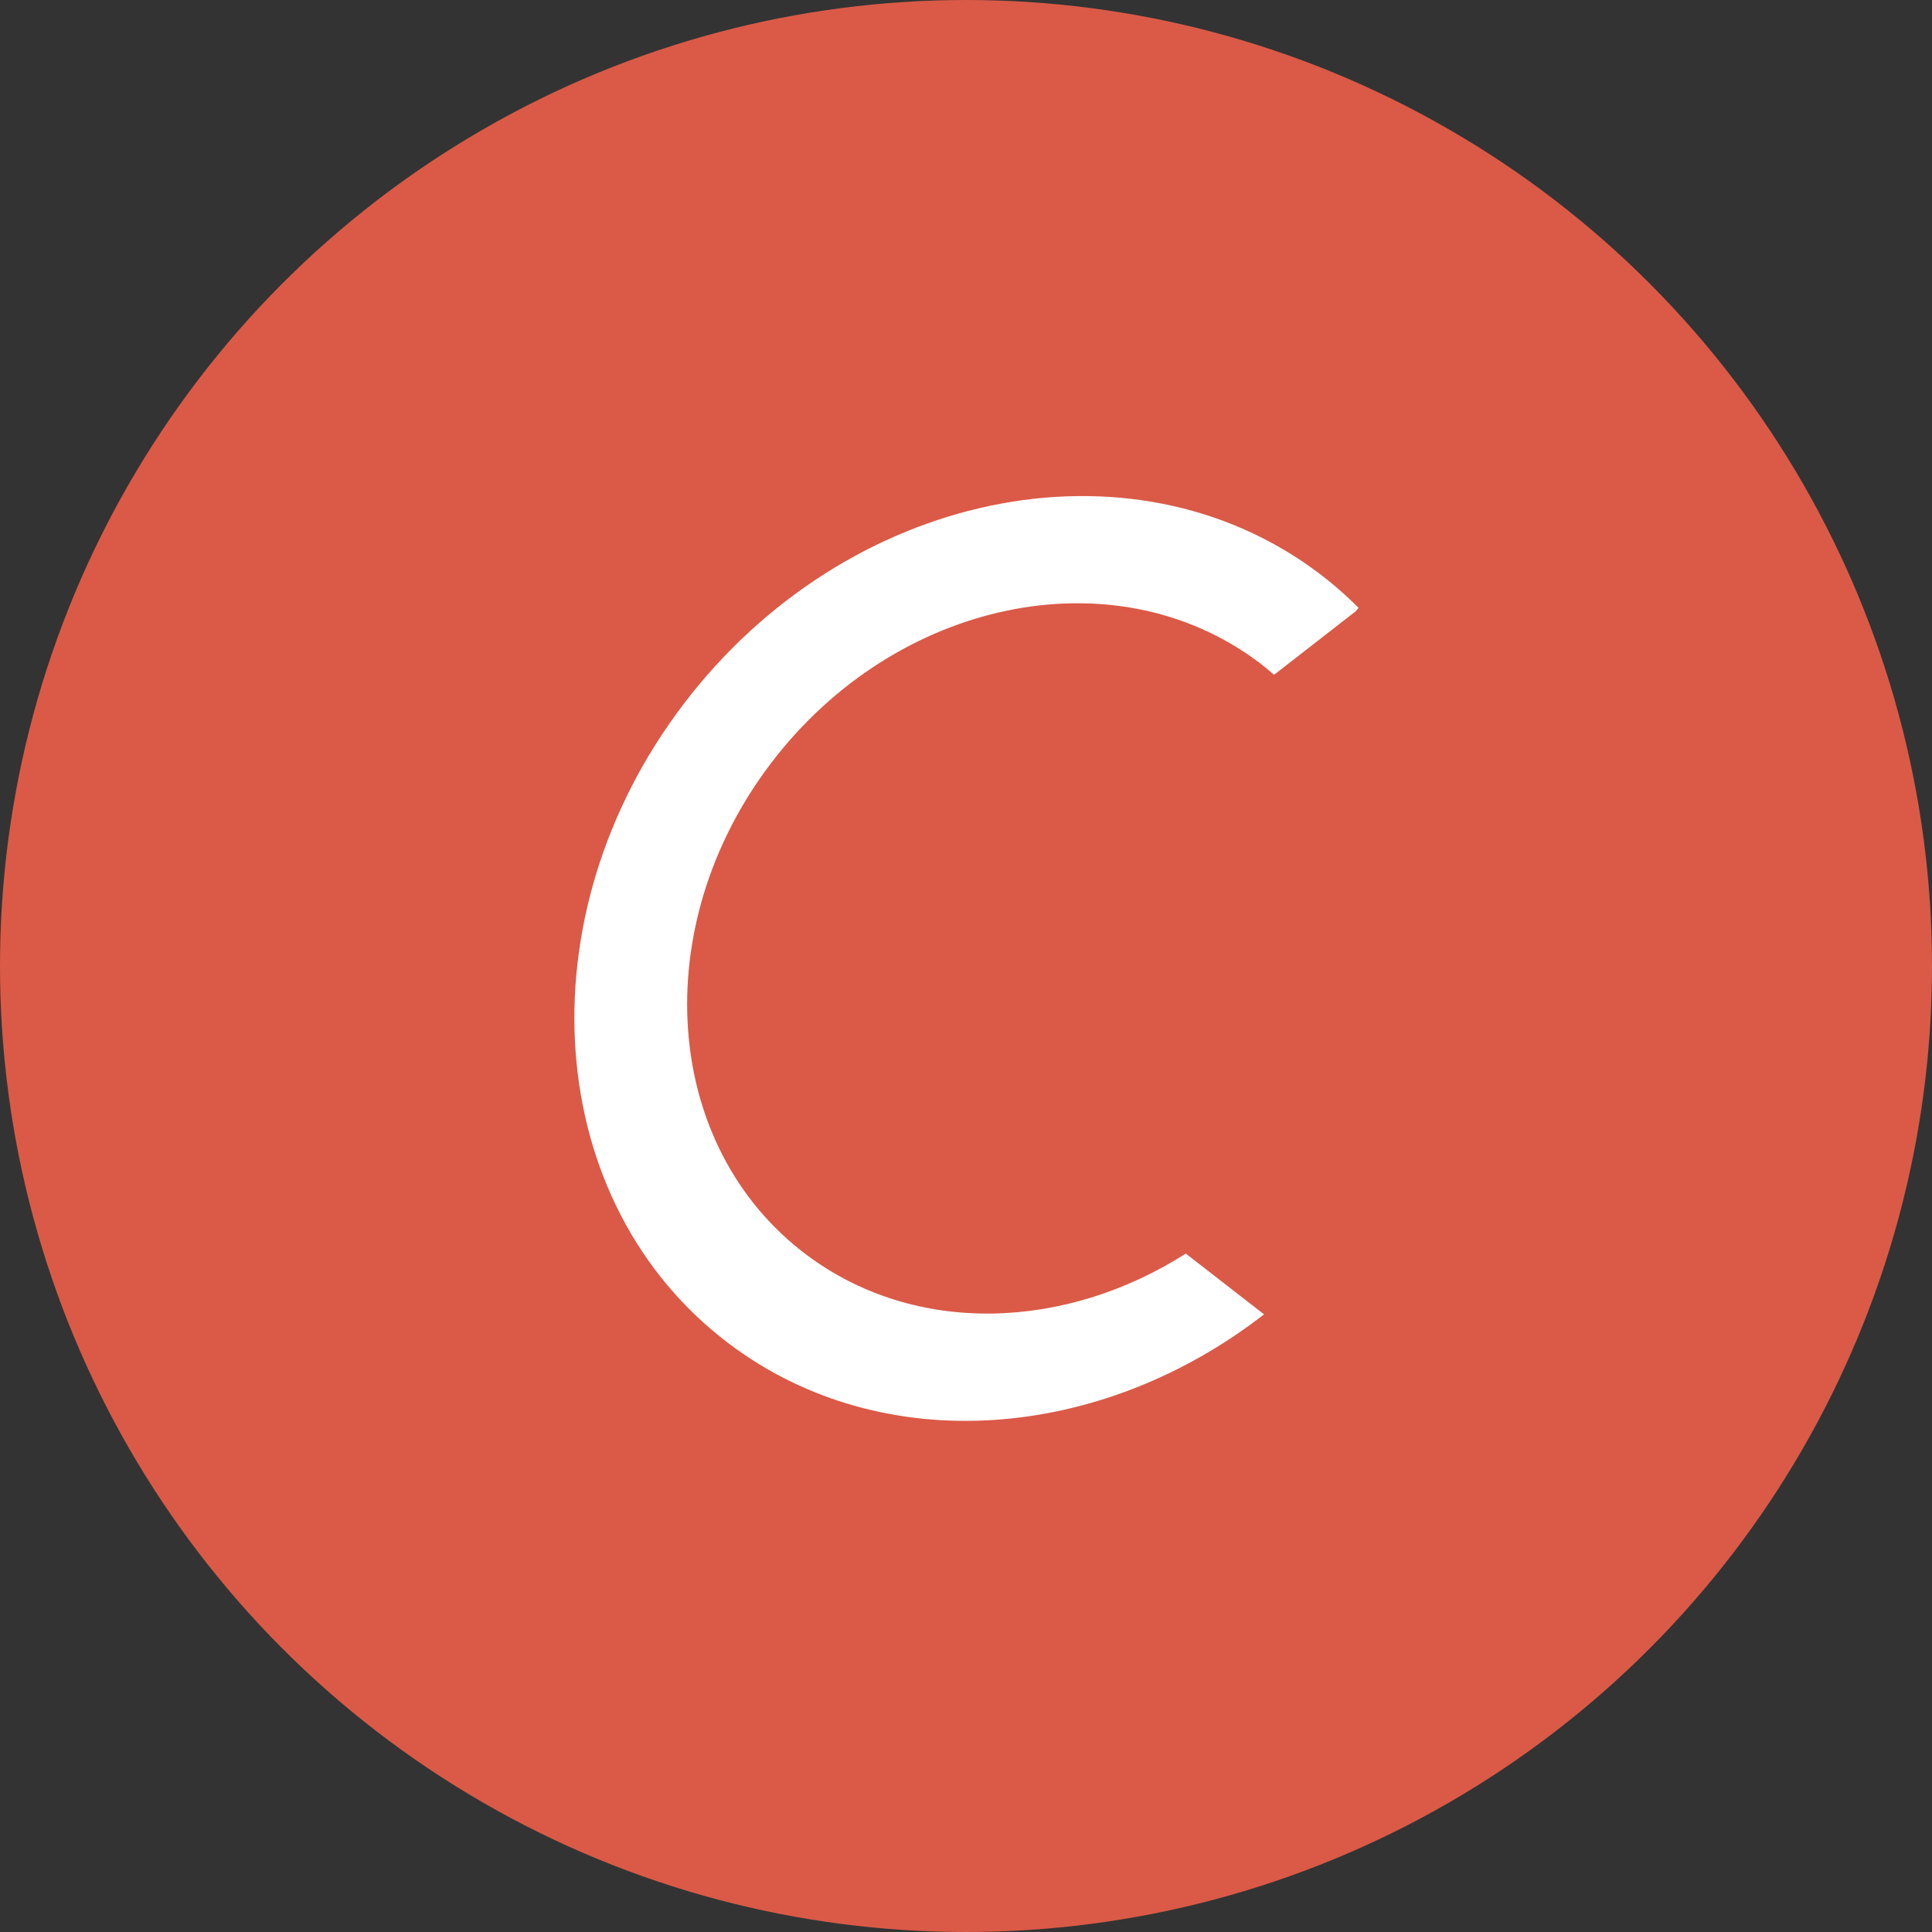 <?xml version="1.0" encoding="UTF-8"?>
<svg width="100px" height="100px" viewBox="0 0 100 100" version="1.1" xmlns="http://www.w3.org/2000/svg" xmlns:xlink="http://www.w3.org/1999/xlink">
    <rect x="0" y="0" width="100" height="100" fill="#333333" stroke="none"/>
    <!-- Generator: Sketch 45.2 (43514) - http://www.bohemiancoding.com/sketch -->
    <title>craft</title>
    <desc>Created with Sketch.</desc>
    <defs></defs>
    <g id="Page-1" stroke="none" stroke-width="1" fill="none" fill-rule="evenodd">
        <g id="craft">
            <circle id="Oval" fill="#DA5A47" cx="50" cy="50" r="50"></circle>
            <path d="M65.131,34.263 C65.415,34.475 65.683,34.699 65.945,34.928 L70.183,31.631 L70.315,31.46 C69.66,30.801 68.958,30.19 68.215,29.632 C58.49,22.355 43.792,25.401 35.388,36.436 C26.99,47.47 28.064,62.31 37.788,69.59 C45.73,75.531 56.983,74.587 65.419,68.036 L65.413,68.02 L61.377,64.885 C55.125,68.868 47.369,69.155 41.758,64.958 C34.285,59.368 33.461,47.966 39.917,39.49 C46.369,31.013 57.66,28.674 65.13,34.263 L65.131,34.263 Z" id="Path" fill="#FFFFFF"></path>
        </g>
    </g>
</svg>